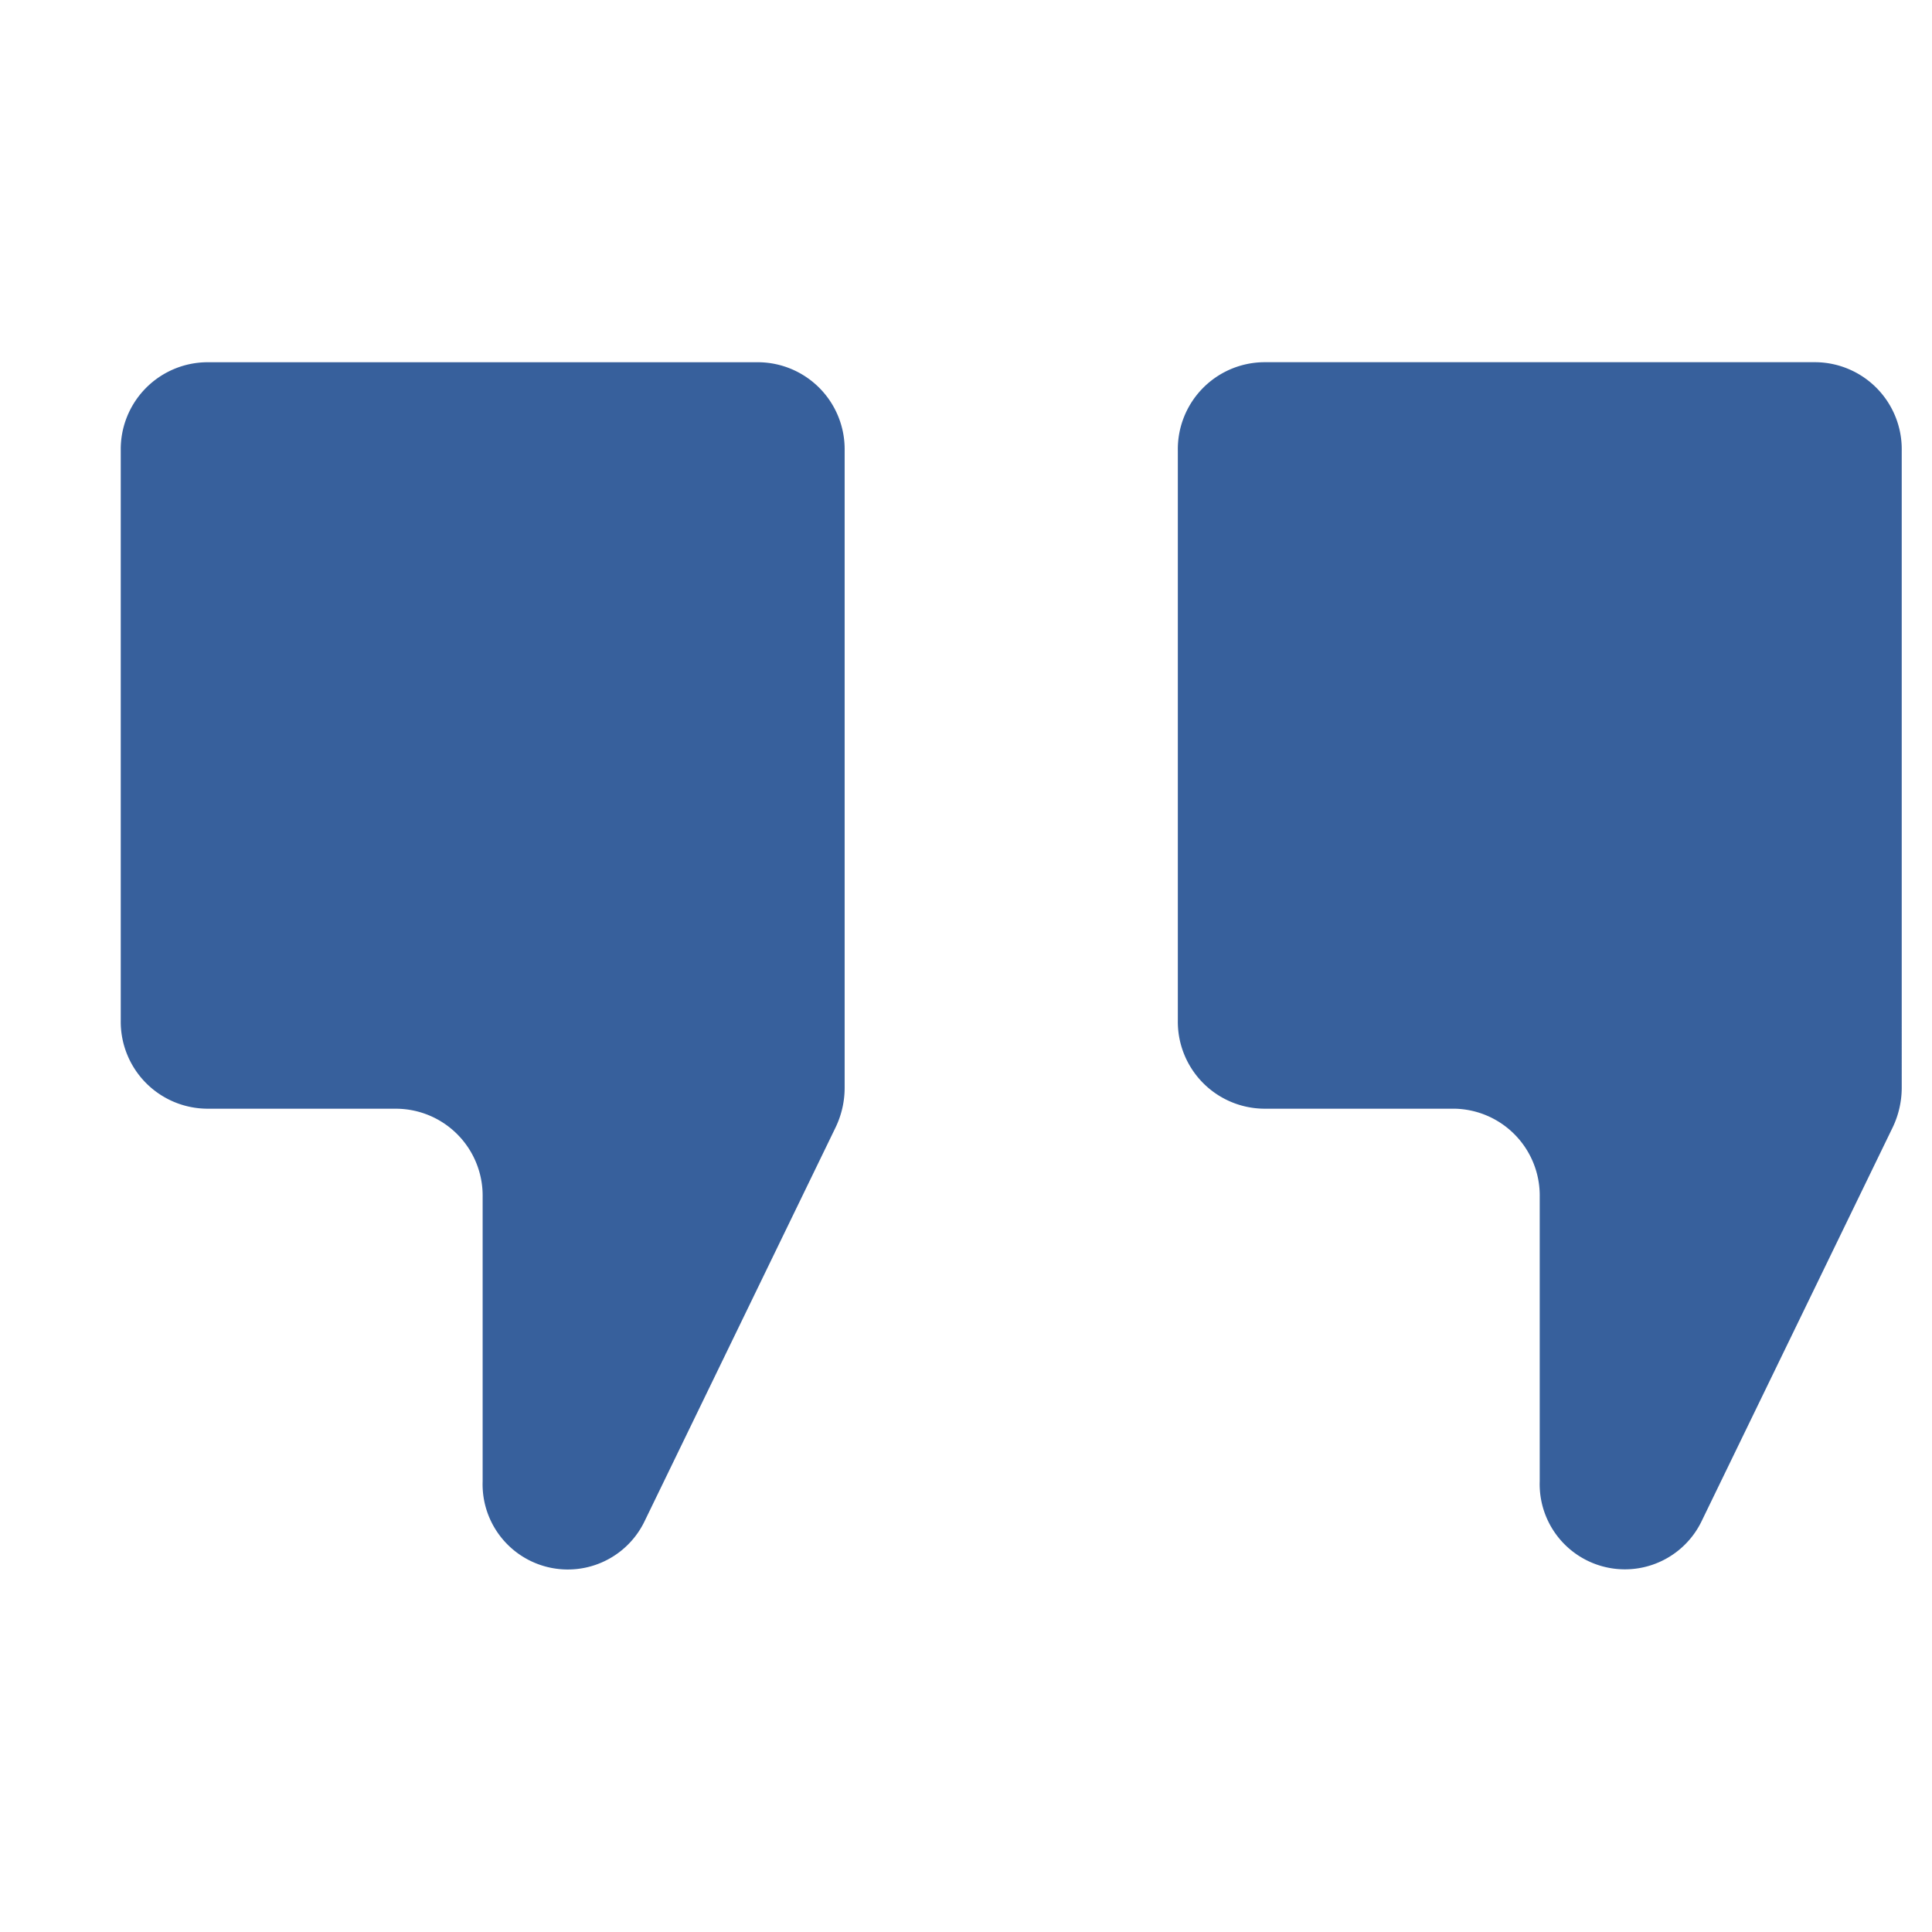<svg xmlns="http://www.w3.org/2000/svg" fill="none" viewBox="0 0 48 48">
  <g fill="#37609C" clip-path="url(#a)">
    <path d="M5.126 27.546h4.739a2.159 2.159 0 0 1 2.126 2.192v7.067a2.117 2.117 0 0 0 4.028.98l4.742-9.777a2.27 2.27 0 0 0 .224-.979V11.192A2.161 2.161 0 0 0 18.859 9H5.126A2.161 2.161 0 0 0 3 11.191v14.162a2.161 2.161 0 0 0 2.126 2.192"/>
    <path d="M29.263 11.192v14.161a2.161 2.161 0 0 0 2.126 2.192h4.739a2.158 2.158 0 0 1 2.126 2.193v7.061a2.117 2.117 0 0 0 4.028.982l4.742-9.773c.147-.307.223-.642.224-.982V11.192a2.161 2.161 0 0 0-2.126-2.193H31.389a2.161 2.161 0 0 0-2.126 2.192"/>
  </g>
  <defs>
    <clipPath id="a">
      <path fill="#fff" d="M3 9h44.248v30H3z"/>
    </clipPath>
  </defs>
</svg>
